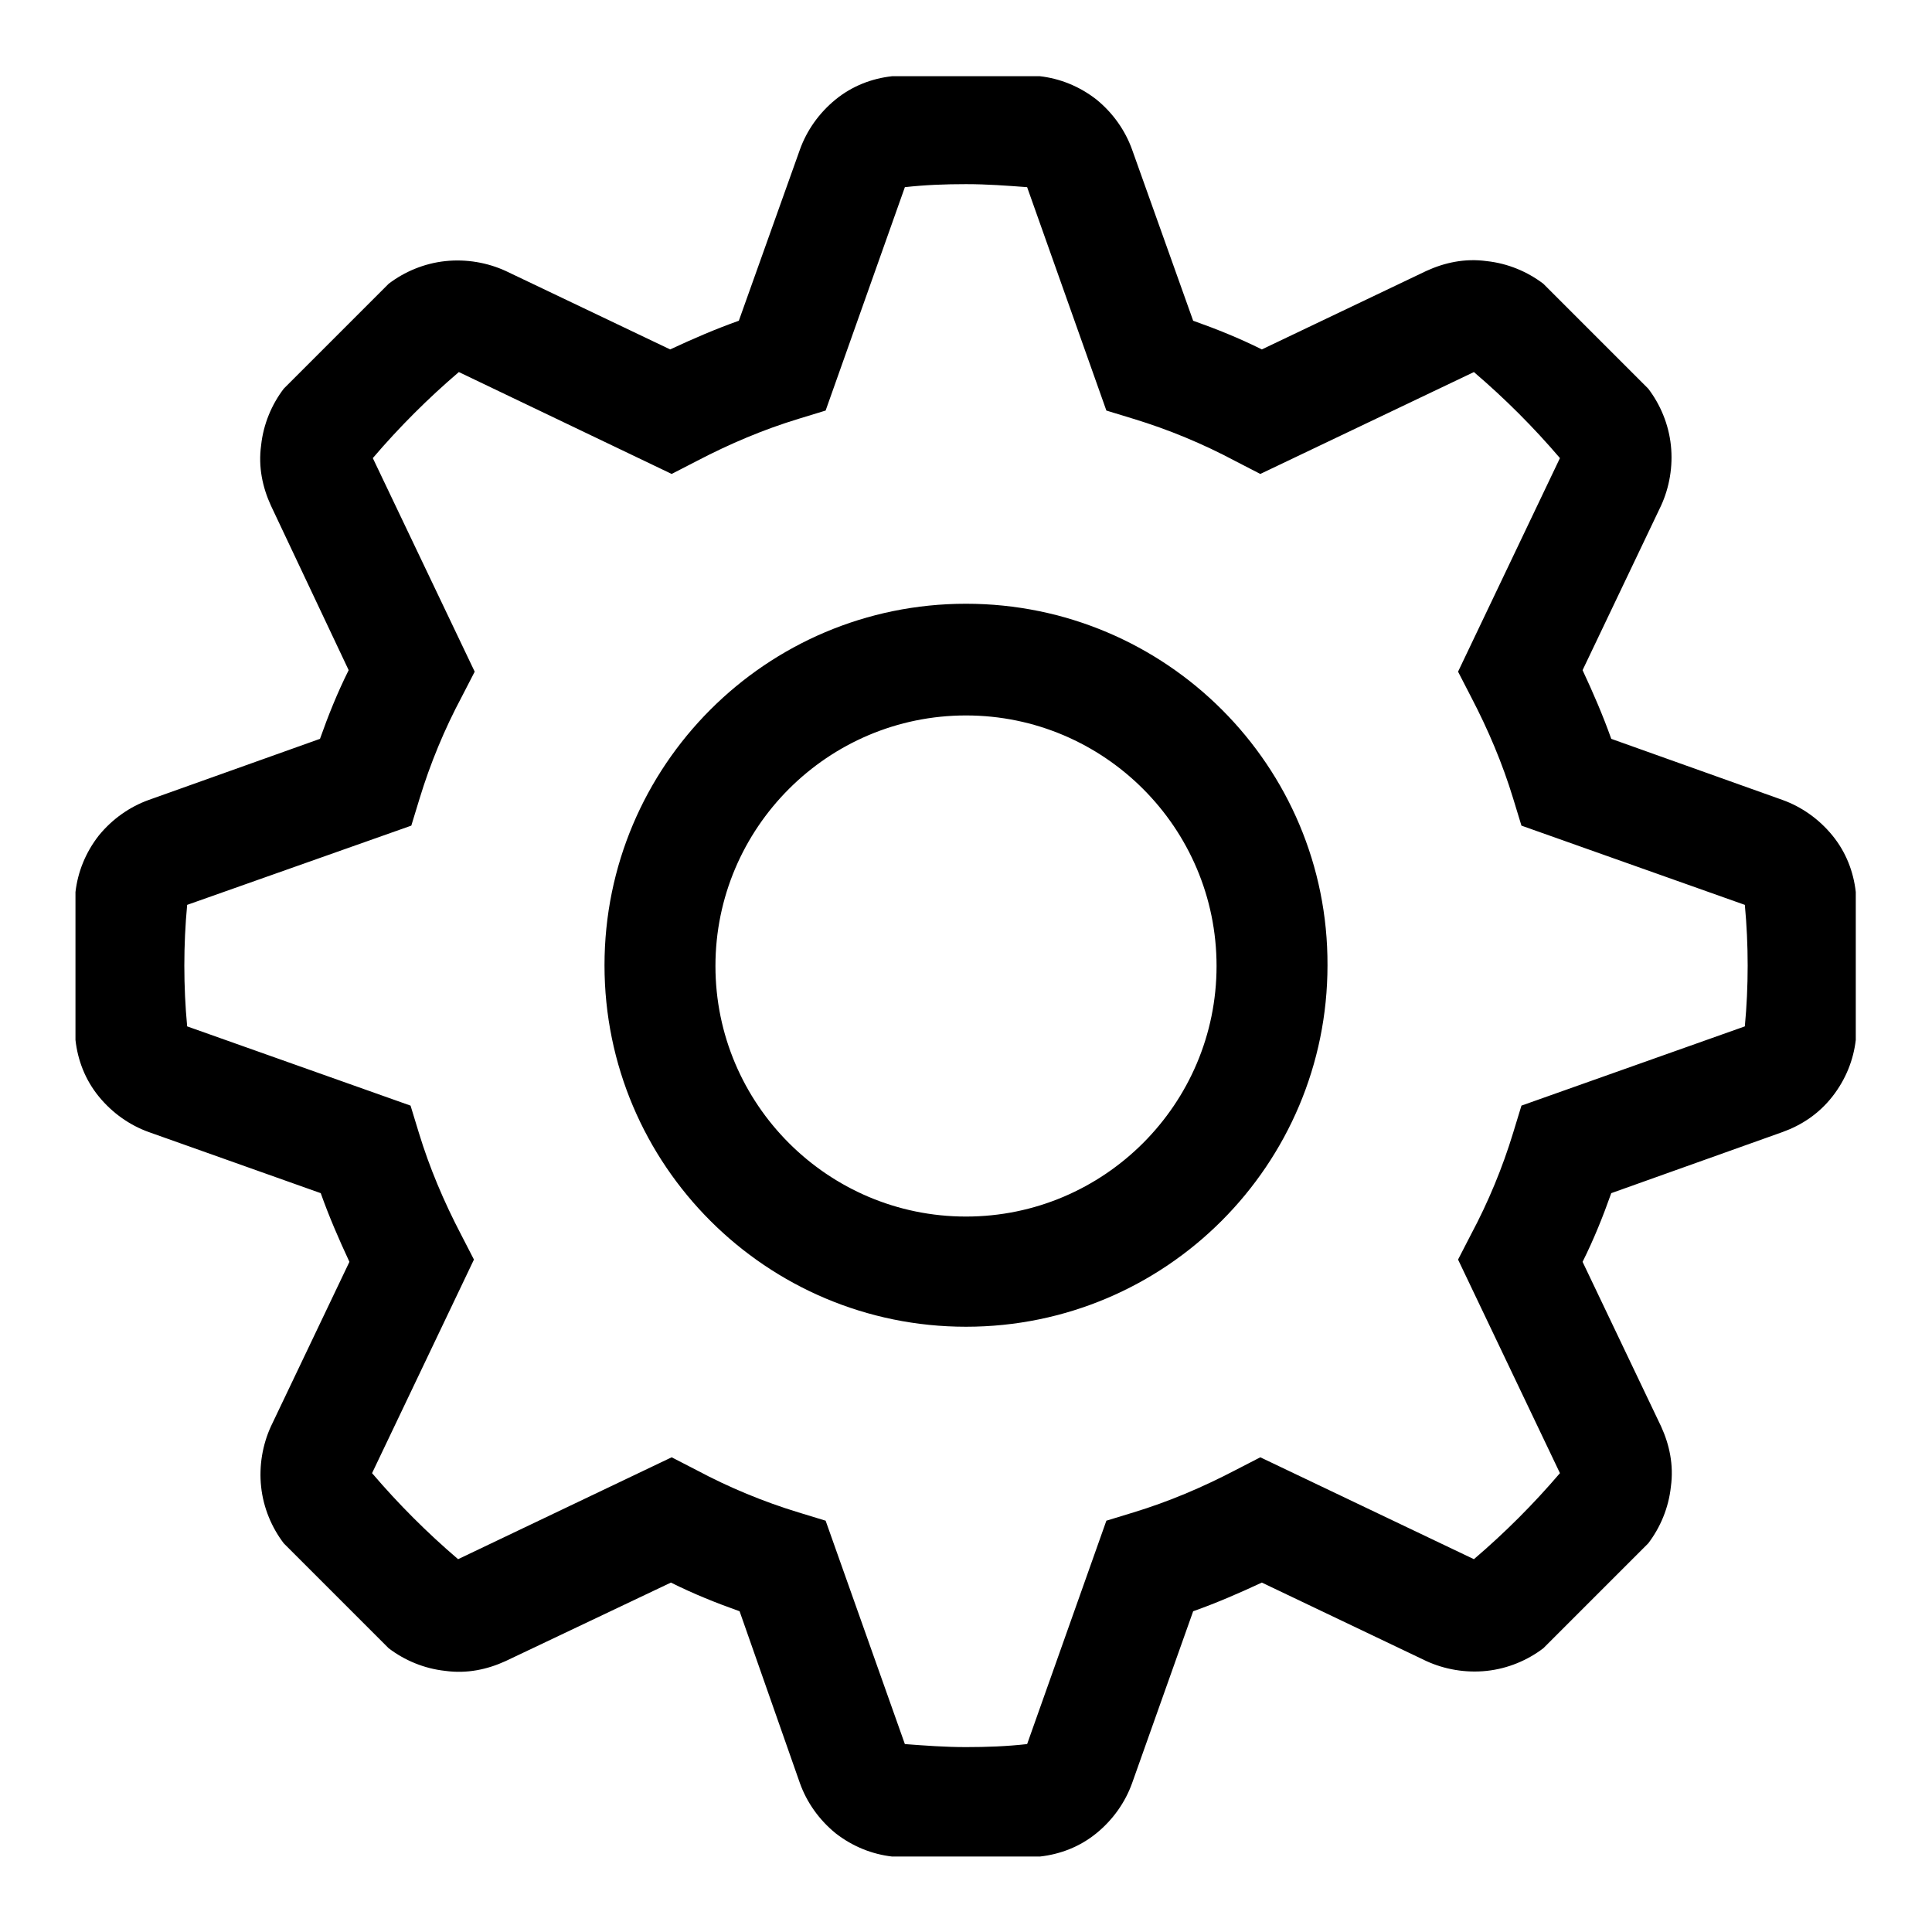<?xml version="1.0" encoding="utf-8"?>
<!-- Svg Vector Icons : http://www.onlinewebfonts.com/icon -->
<!DOCTYPE svg PUBLIC "-//W3C//DTD SVG 1.1//EN" "http://www.w3.org/Graphics/SVG/1.1/DTD/svg11.dtd">
<svg version="1.1" xmlns="http://www.w3.org/2000/svg" xmlns:xlink="http://www.w3.org/1999/xlink" x="0px" y="0px" viewBox="0 0 256 256" enable-background="new 0 0 256 256" xml:space="preserve">
<g> <path fill="#000000" d="M10,118.2c0.3-2.6,1.3-5.2,3.1-7.5c1.8-2.2,4.1-3.8,6.6-4.7l22.7-8.1c1.1-3.1,2.3-6.1,3.8-9.1L35.9,67 c-1.1-2.4-1.7-5.1-1.3-8c0.3-2.8,1.4-5.4,3-7.5l13.9-13.9c2.1-1.6,4.7-2.7,7.5-3c2.8-0.3,5.6,0.2,8,1.3l21.8,10.4 c3-1.4,6-2.7,9.1-3.8l8.1-22.7c0.9-2.5,2.5-4.8,4.7-6.6c2.2-1.8,4.8-2.8,7.5-3.1h19.6c2.6,0.3,5.2,1.3,7.5,3.1 c2.2,1.8,3.8,4.1,4.7,6.6l8.1,22.7c3.1,1.1,6.1,2.3,9.1,3.8L189,35.9c2.4-1.1,5.1-1.7,8-1.3c2.8,0.3,5.4,1.4,7.5,3l13.9,13.9 c1.6,2.1,2.7,4.7,3,7.5c0.3,2.8-0.2,5.6-1.3,8l-10.4,21.8c1.4,3,2.7,6,3.8,9.1l22.7,8.1c2.5,0.9,4.8,2.5,6.6,4.7 c1.8,2.2,2.8,4.8,3.1,7.5v19.6c-0.3,2.6-1.3,5.2-3.1,7.5s-4.1,3.8-6.6,4.7l-22.7,8.1c-1.1,3.1-2.3,6.1-3.8,9.1l10.4,21.8 c1.1,2.4,1.7,5.1,1.3,8c-0.3,2.8-1.4,5.4-3,7.5l-13.9,13.9c-2.1,1.6-4.7,2.7-7.5,3c-2.8,0.3-5.6-0.2-8-1.3l-21.8-10.4 c-3,1.4-6,2.7-9.1,3.8l-8.1,22.8c-0.9,2.5-2.5,4.8-4.7,6.6c-2.2,1.8-4.8,2.8-7.5,3.1h-19.6c-2.6-0.3-5.2-1.3-7.5-3.1 c-2.2-1.8-3.8-4.1-4.7-6.6L98,213.5c-3.1-1.1-6.1-2.3-9.1-3.8L67,220.1c-2.4,1.1-5.1,1.7-8,1.3c-2.8-0.3-5.4-1.4-7.5-3l-13.9-13.9 c-1.6-2.1-2.7-4.7-3-7.5c-0.3-2.8,0.2-5.6,1.3-8l10.4-21.8c-1.4-3-2.7-6-3.8-9.1L19.7,150c-2.5-0.9-4.8-2.5-6.6-4.7 c-1.8-2.2-2.8-4.8-3.1-7.5V118.2z M24.8,119.9c-0.5,5.3-0.5,10.8,0,16.1l29.6,10.5l1.1,3.6c1.4,4.6,3.3,9.1,5.6,13.5l1.7,3.3 l-13.5,28.3c3.5,4.1,7.3,7.9,11.4,11.4l28.3-13.5l3.3,1.7c4.3,2.3,8.9,4.2,13.5,5.6l3.6,1.1l10.5,29.6c2.7,0.2,5.3,0.4,8.1,0.4 s5.4-0.1,8.1-0.4l10.5-29.6l3.6-1.1c4.6-1.4,9.1-3.3,13.5-5.6l3.3-1.7l28.3,13.5c4.1-3.5,7.9-7.3,11.4-11.4l-13.5-28.3l1.7-3.3 c2.3-4.3,4.2-8.9,5.6-13.5l1.1-3.6l29.6-10.5c0.5-5.3,0.5-10.8,0-16.1l-29.6-10.5l-1.1-3.6c-1.4-4.6-3.3-9.1-5.6-13.5l-1.7-3.3 l13.5-28.3c-3.5-4.1-7.3-7.9-11.4-11.4l-28.3,13.5l-3.3-1.7c-4.3-2.3-8.9-4.2-13.5-5.6l-3.6-1.1l-10.5-29.6 c-2.7-0.2-5.3-0.4-8.1-0.4s-5.4,0.1-8.1,0.4l-10.5,29.6l-3.6,1.1c-4.6,1.4-9.1,3.3-13.5,5.6l-3.3,1.7L60.8,49.3 c-4.1,3.5-7.9,7.3-11.4,11.4l13.5,28.3l-1.7,3.3c-2.3,4.3-4.2,8.9-5.6,13.5l-1.1,3.6L24.8,119.9z M128,94.8 c18.3,0,33.2,14.9,33.2,33.2c0,18.3-14.9,33.2-33.2,33.2c-18.3,0-33.2-14.9-33.2-33.2C94.8,109.7,109.7,94.8,128,94.8 M128,80 c-26.5,0-47.9,21.5-47.9,47.9c0,26.5,21.5,47.9,47.9,47.9c26.5,0,47.9-21.5,47.9-47.9C176,101.5,154.5,80,128,80z"/></g>
</svg>